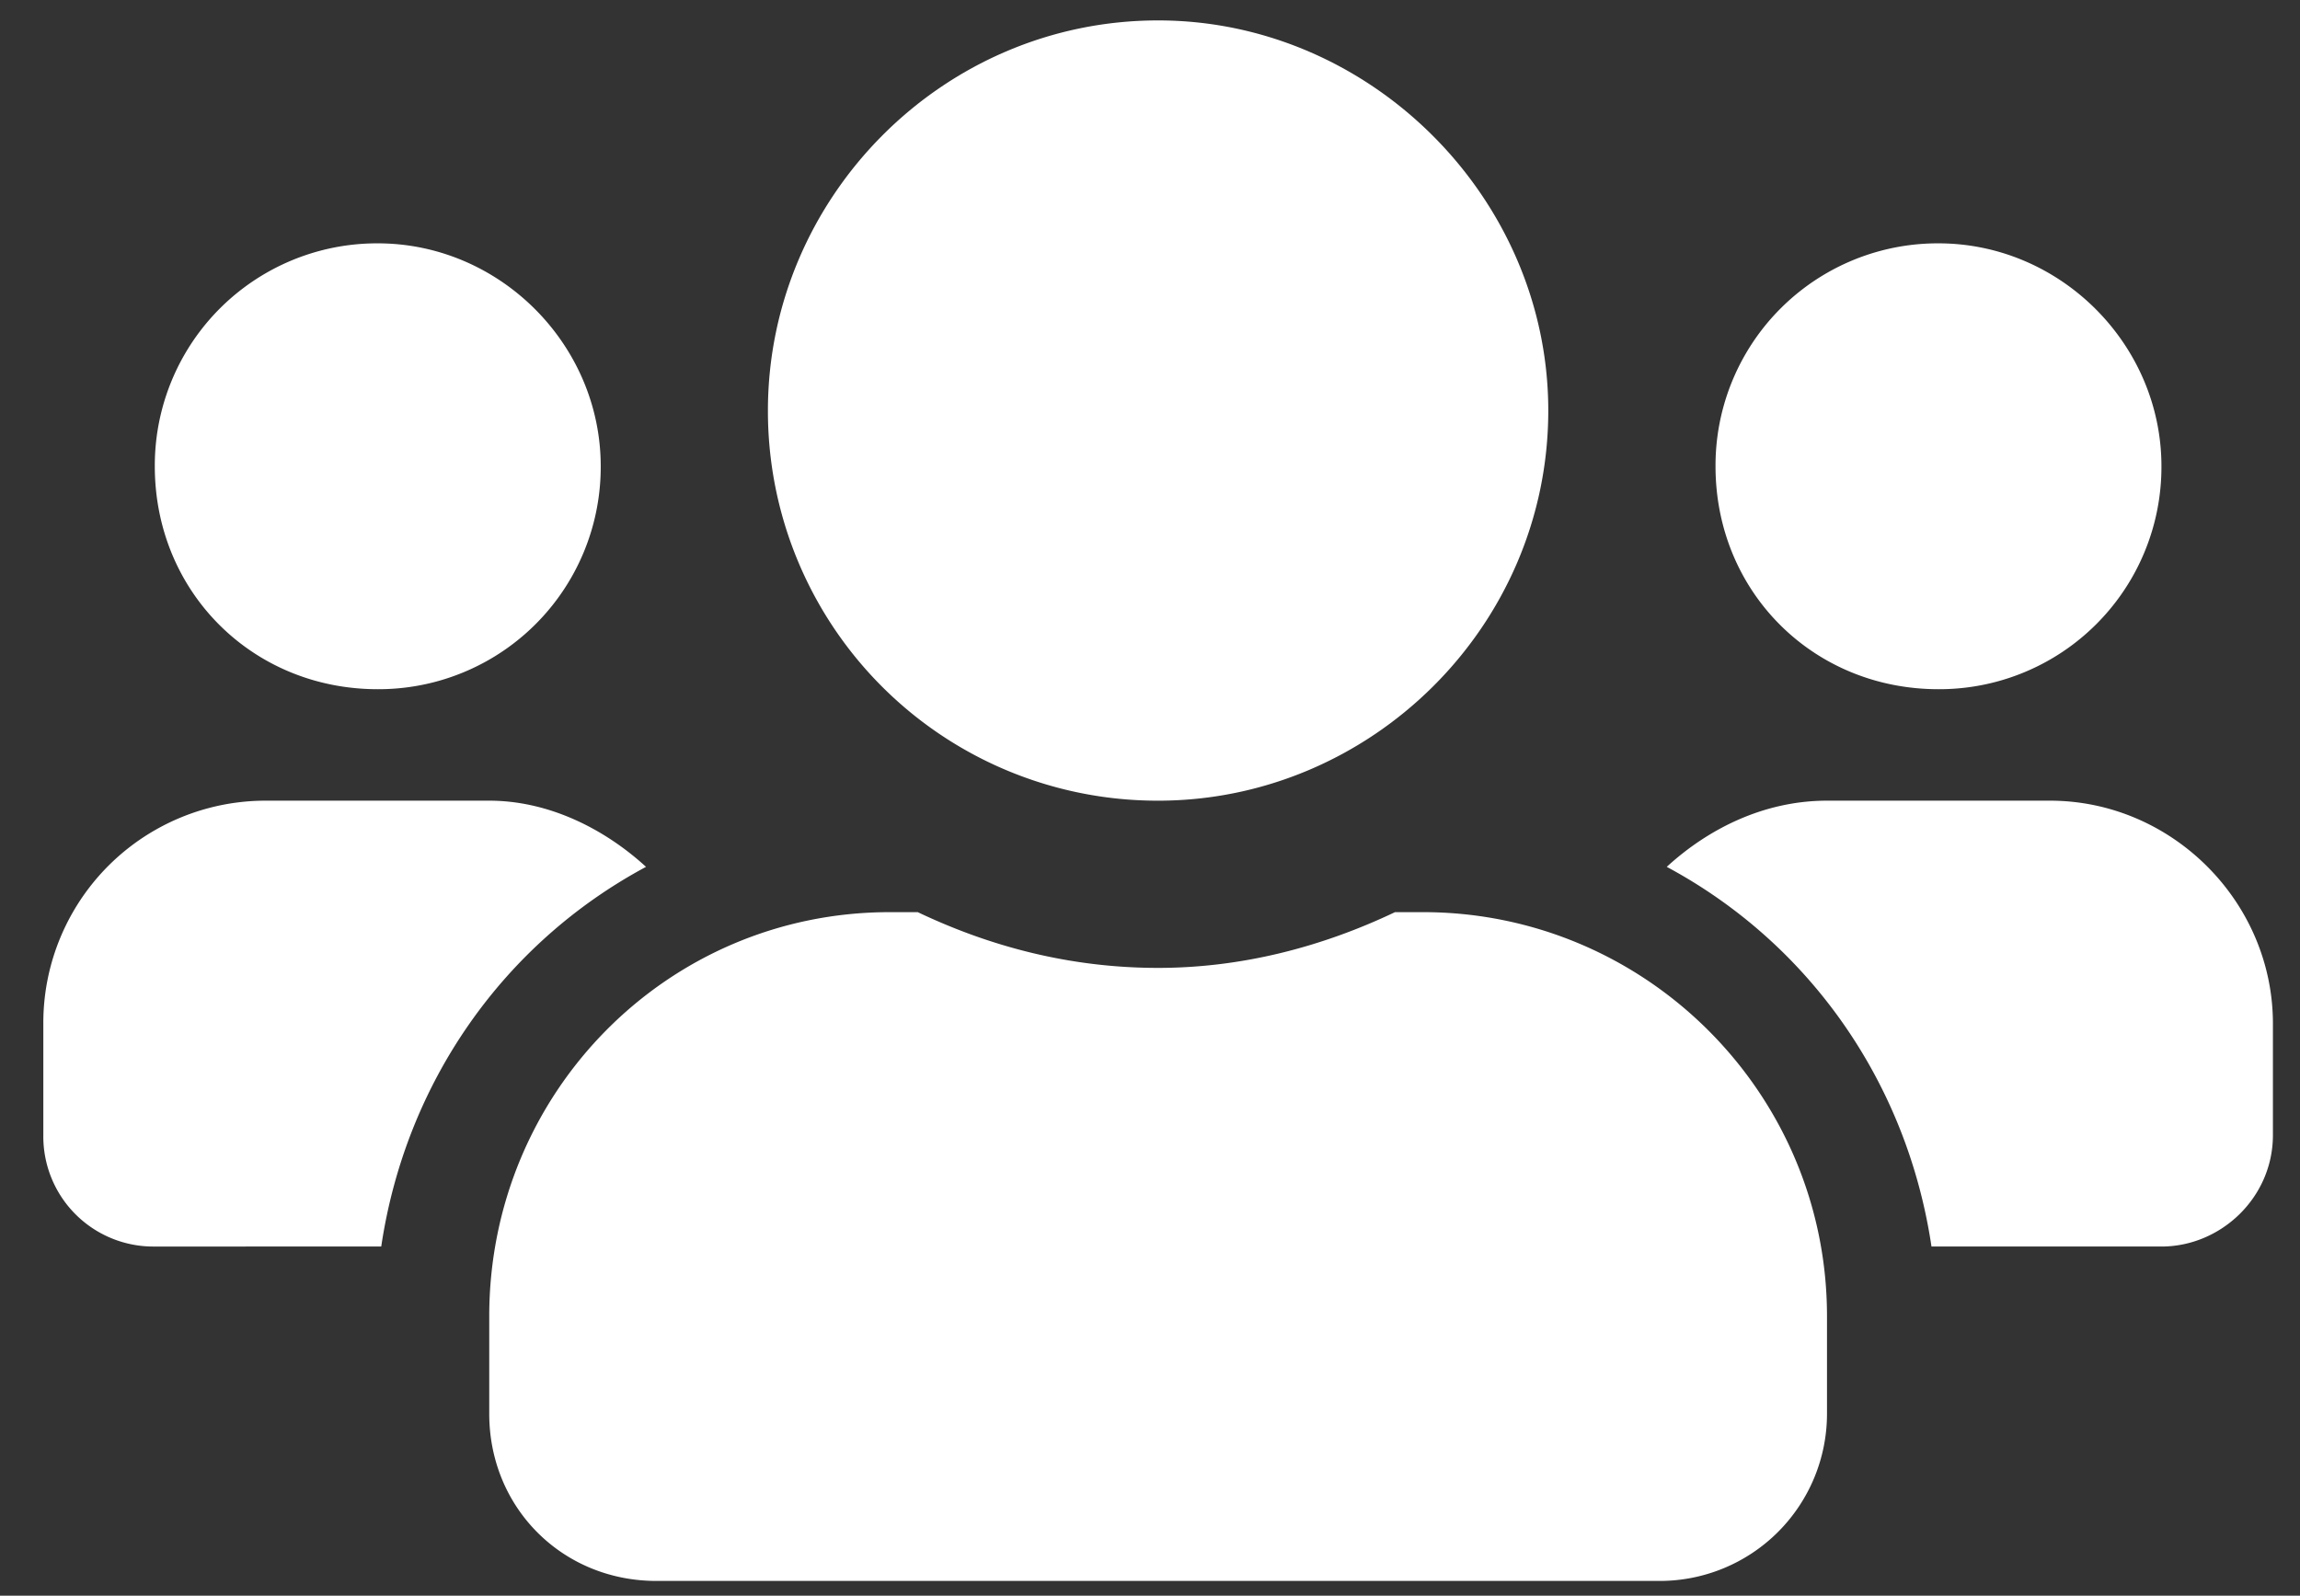 <svg width="49" height="34" fill="none" xmlns="http://www.w3.org/2000/svg"><rect width="100%" height="100%" fill="#333333" stroke="none"/><path d="M8.048 14.685c-2.672 0-4.75-2.078-4.75-4.75a4.735 4.735 0 014.75-4.75c2.597 0 4.75 2.152 4.75 4.75a4.735 4.735 0 01-4.75 4.75zm33.25 0c-2.672 0-4.75-2.078-4.75-4.75a4.735 4.735 0 014.75-4.75c2.597 0 4.75 2.152 4.75 4.75a4.735 4.735 0 01-4.75 4.75zm2.375 2.375c2.597 0 4.75 2.152 4.75 4.75v2.375c0 1.336-1.114 2.375-2.375 2.375h-4.899c-.52-3.488-2.597-6.457-5.64-8.09.89-.816 2.078-1.41 3.414-1.41h4.75zm-19 0a8.299 8.299 0 01-8.313-8.312c0-4.528 3.711-8.313 8.313-8.313 4.527 0 8.312 3.785 8.312 8.313 0 4.601-3.785 8.312-8.312 8.312zm5.64 2.375c4.75 0 8.61 3.86 8.61 8.61v2.078a3.563 3.563 0 01-3.563 3.562H13.985c-2.004 0-3.562-1.559-3.562-3.562v-2.079c0-4.75 3.785-8.609 8.535-8.609h.594c1.558.742 3.265 1.188 5.12 1.188 1.782 0 3.489-.446 5.048-1.188h.593zm-16.55-.965c-3.043 1.633-5.122 4.602-5.641 8.09H3.298a2.345 2.345 0 01-2.375-2.375V21.81a4.735 4.735 0 014.75-4.75h4.75c1.261 0 2.449.594 3.34 1.41z" fill="#fff"/></svg>